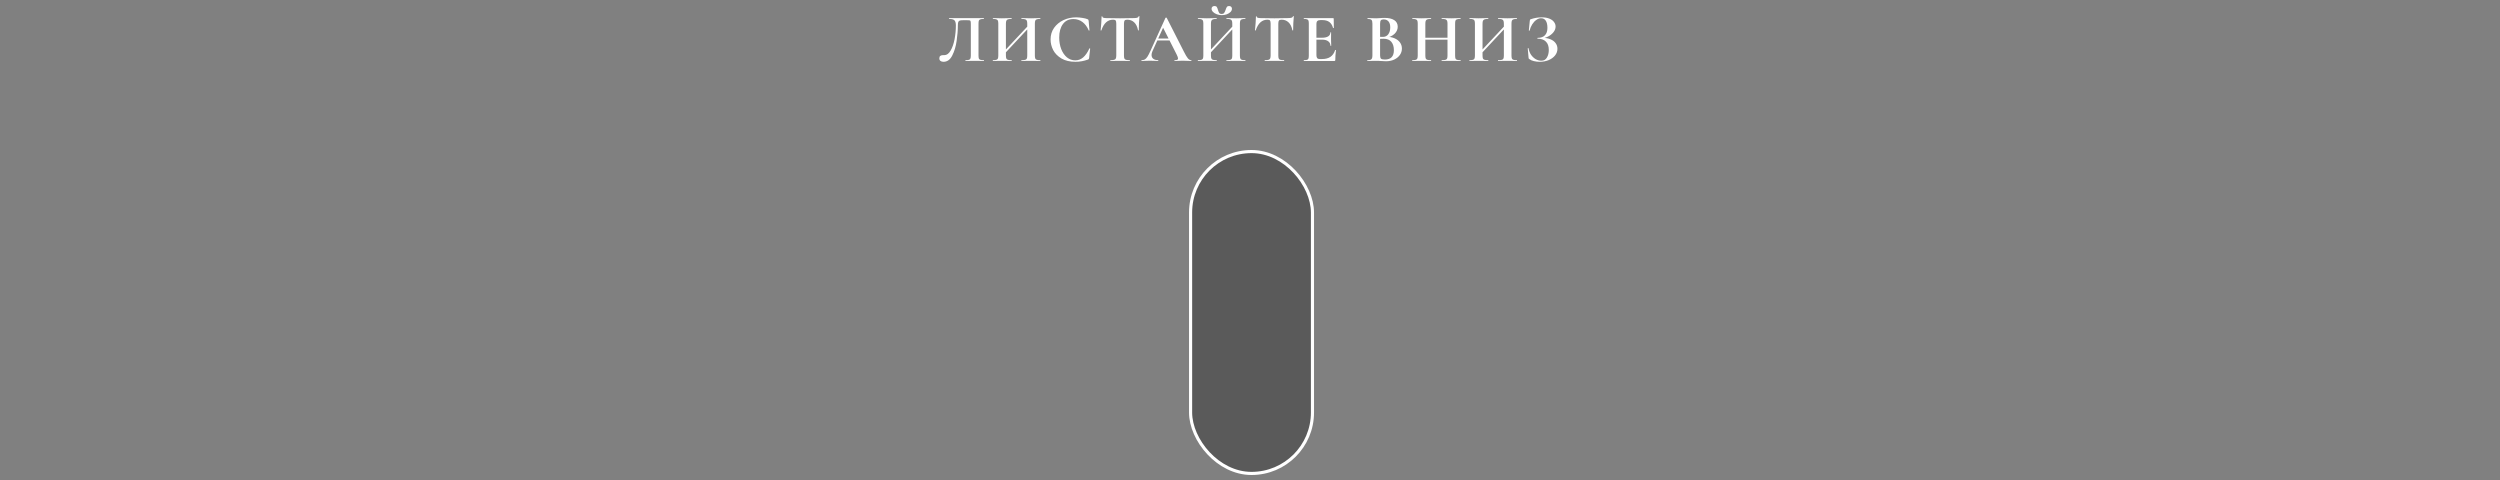 <?xml version="1.0" encoding="UTF-8"?> <svg xmlns="http://www.w3.org/2000/svg" width="328" height="63" viewBox="0 0 328 63" fill="none"><rect x="0" y="0" width="328" height="63" fill="#808080" stroke="none"/><path d="M123.79 8.108C123.622 8.108 123.487 8.069 123.385 7.991C123.289 7.913 123.241 7.799 123.241 7.649C123.241 7.505 123.283 7.4 123.367 7.334C123.457 7.268 123.568 7.235 123.7 7.235H123.889C124.213 7.235 124.489 7.037 124.717 6.641C124.951 6.245 125.125 5.747 125.239 5.147C125.353 4.541 125.41 3.935 125.41 3.329C125.41 3.017 125.35 2.798 125.23 2.672C125.11 2.546 124.876 2.483 124.528 2.483C124.51 2.483 124.501 2.465 124.501 2.429C124.501 2.393 124.51 2.375 124.528 2.375H129.082C129.094 2.375 129.1 2.393 129.1 2.429C129.1 2.465 129.094 2.483 129.082 2.483C128.878 2.483 128.725 2.501 128.623 2.537C128.527 2.567 128.461 2.624 128.425 2.708C128.395 2.792 128.38 2.924 128.38 3.104V7.271C128.38 7.451 128.395 7.586 128.425 7.676C128.461 7.76 128.527 7.817 128.623 7.847C128.719 7.877 128.872 7.892 129.082 7.892C129.094 7.892 129.1 7.91 129.1 7.946C129.1 7.982 129.094 8 129.082 8C128.878 8 128.716 7.997 128.596 7.991L127.93 7.982L127.192 7.991C127.072 7.997 126.901 8 126.679 8C126.667 8 126.661 7.982 126.661 7.946C126.661 7.91 126.667 7.892 126.679 7.892C126.889 7.892 127.039 7.877 127.129 7.847C127.225 7.817 127.288 7.76 127.318 7.676C127.354 7.592 127.372 7.457 127.372 7.271V3.212C127.372 3.008 127.363 2.873 127.345 2.807C127.333 2.741 127.3 2.699 127.246 2.681C127.192 2.663 127.084 2.654 126.922 2.654H126.328C126.148 2.654 126.013 2.669 125.923 2.699C125.833 2.729 125.767 2.792 125.725 2.888C125.689 2.978 125.671 3.125 125.671 3.329C125.671 3.965 125.617 4.646 125.509 5.372C125.407 6.098 125.215 6.737 124.933 7.289C124.657 7.835 124.276 8.108 123.79 8.108ZM131.31 7.199L135.27 2.969L135.45 3.14L131.499 7.37L131.31 7.199ZM130.266 8C130.254 8 130.248 7.982 130.248 7.946C130.248 7.91 130.254 7.892 130.266 7.892C130.476 7.892 130.629 7.877 130.725 7.847C130.821 7.817 130.887 7.76 130.923 7.676C130.959 7.586 130.977 7.451 130.977 7.271V3.104C130.977 2.924 130.959 2.792 130.923 2.708C130.887 2.624 130.821 2.567 130.725 2.537C130.635 2.501 130.488 2.483 130.284 2.483C130.266 2.483 130.257 2.465 130.257 2.429C130.257 2.393 130.266 2.375 130.284 2.375L130.77 2.384C131.046 2.396 131.268 2.402 131.436 2.402C131.664 2.402 131.928 2.396 132.228 2.384L132.723 2.375C132.735 2.375 132.741 2.393 132.741 2.429C132.741 2.465 132.735 2.483 132.723 2.483C132.507 2.483 132.348 2.501 132.246 2.537C132.144 2.573 132.072 2.636 132.03 2.726C131.994 2.81 131.976 2.942 131.976 3.122V7.271C131.976 7.451 131.994 7.586 132.03 7.676C132.066 7.76 132.135 7.817 132.237 7.847C132.339 7.877 132.501 7.892 132.723 7.892C132.735 7.892 132.741 7.91 132.741 7.946C132.741 7.982 132.735 8 132.723 8C132.513 8 132.345 7.997 132.219 7.991L131.436 7.982L130.761 7.991C130.641 7.997 130.476 8 130.266 8ZM134.028 8C134.01 8 134.001 7.982 134.001 7.946C134.001 7.91 134.01 7.892 134.028 7.892C134.25 7.892 134.412 7.877 134.514 7.847C134.616 7.817 134.685 7.76 134.721 7.676C134.757 7.592 134.775 7.457 134.775 7.271V3.122C134.775 2.942 134.757 2.81 134.721 2.726C134.685 2.636 134.616 2.573 134.514 2.537C134.412 2.501 134.25 2.483 134.028 2.483C134.01 2.483 134.001 2.465 134.001 2.429C134.001 2.393 134.01 2.375 134.028 2.375L134.469 2.384C134.769 2.396 135.039 2.402 135.279 2.402C135.441 2.402 135.672 2.396 135.972 2.384L136.476 2.375C136.494 2.375 136.503 2.393 136.503 2.429C136.503 2.465 136.494 2.483 136.476 2.483C136.272 2.483 136.122 2.501 136.026 2.537C135.93 2.567 135.864 2.624 135.828 2.708C135.792 2.792 135.774 2.924 135.774 3.104V7.271C135.774 7.451 135.792 7.586 135.828 7.676C135.864 7.76 135.93 7.817 136.026 7.847C136.122 7.877 136.272 7.892 136.476 7.892C136.494 7.892 136.503 7.91 136.503 7.946C136.503 7.982 136.494 8 136.476 8C136.266 8 136.098 7.997 135.972 7.991L135.279 7.982L134.469 7.991C134.361 7.997 134.214 8 134.028 8ZM141.183 2.276C141.447 2.276 141.723 2.3 142.011 2.348C142.299 2.39 142.524 2.447 142.686 2.519C142.74 2.537 142.773 2.561 142.785 2.591C142.803 2.615 142.818 2.66 142.83 2.726L142.938 3.977C142.938 3.995 142.923 4.007 142.893 4.013C142.863 4.019 142.845 4.01 142.839 3.986C142.635 3.512 142.362 3.146 142.02 2.888C141.678 2.63 141.282 2.501 140.832 2.501C140.238 2.501 139.779 2.72 139.455 3.158C139.131 3.596 138.969 4.184 138.969 4.922C138.969 5.474 139.056 5.978 139.23 6.434C139.41 6.89 139.659 7.253 139.977 7.523C140.301 7.787 140.667 7.919 141.075 7.919C141.459 7.919 141.801 7.793 142.101 7.541C142.407 7.283 142.68 6.893 142.92 6.371C142.926 6.347 142.944 6.338 142.974 6.344C143.01 6.35 143.028 6.362 143.028 6.38L142.893 7.604C142.881 7.676 142.866 7.724 142.848 7.748C142.836 7.766 142.803 7.787 142.749 7.811C142.215 8.009 141.666 8.108 141.102 8.108C140.37 8.108 139.758 7.964 139.266 7.676C138.774 7.382 138.411 7.013 138.177 6.569C137.949 6.119 137.835 5.651 137.835 5.165C137.835 4.595 137.988 4.091 138.294 3.653C138.606 3.215 139.017 2.876 139.527 2.636C140.043 2.396 140.595 2.276 141.183 2.276ZM146.042 2.582C145.328 2.582 144.815 3.047 144.503 3.977C144.497 3.995 144.479 4.004 144.449 4.004C144.419 3.998 144.404 3.986 144.404 3.968C144.428 3.728 144.455 3.419 144.485 3.041C144.515 2.657 144.53 2.369 144.53 2.177C144.53 2.147 144.545 2.132 144.575 2.132C144.611 2.132 144.629 2.147 144.629 2.177C144.629 2.309 144.8 2.375 145.142 2.375C145.658 2.393 146.261 2.402 146.951 2.402C147.305 2.402 147.68 2.396 148.076 2.384L148.688 2.375C148.916 2.375 149.081 2.36 149.183 2.33C149.291 2.3 149.36 2.24 149.39 2.15C149.396 2.126 149.414 2.114 149.444 2.114C149.48 2.114 149.498 2.126 149.498 2.15C149.48 2.33 149.459 2.618 149.435 3.014C149.417 3.41 149.408 3.728 149.408 3.968C149.408 3.986 149.393 3.995 149.363 3.995C149.333 3.995 149.315 3.986 149.309 3.968C149.219 3.506 149.051 3.161 148.805 2.933C148.559 2.699 148.256 2.582 147.896 2.582C147.722 2.582 147.605 2.621 147.545 2.699C147.491 2.771 147.464 2.912 147.464 3.122V7.271C147.464 7.457 147.482 7.592 147.518 7.676C147.554 7.76 147.623 7.817 147.725 7.847C147.827 7.877 147.989 7.892 148.211 7.892C148.229 7.892 148.238 7.91 148.238 7.946C148.238 7.982 148.229 8 148.211 8C147.995 8 147.824 7.997 147.698 7.991L146.951 7.982L146.222 7.991C146.096 7.997 145.922 8 145.7 8C145.682 8 145.673 7.982 145.673 7.946C145.673 7.91 145.682 7.892 145.7 7.892C145.916 7.892 146.075 7.877 146.177 7.847C146.285 7.817 146.357 7.76 146.393 7.676C146.435 7.586 146.456 7.451 146.456 7.271V3.104C146.456 2.9 146.429 2.762 146.375 2.69C146.321 2.618 146.21 2.582 146.042 2.582ZM151.921 5.057H153.775L153.838 5.309H151.786L151.921 5.057ZM156.277 7.892C156.307 7.892 156.322 7.91 156.322 7.946C156.322 7.982 156.307 8 156.277 8C156.157 8 155.971 7.994 155.719 7.982C155.455 7.97 155.266 7.964 155.152 7.964C155.002 7.964 154.819 7.97 154.603 7.982C154.399 7.994 154.237 8 154.117 8C154.093 8 154.081 7.982 154.081 7.946C154.081 7.91 154.093 7.892 154.117 7.892C154.273 7.892 154.384 7.877 154.45 7.847C154.522 7.811 154.558 7.751 154.558 7.667C154.558 7.565 154.498 7.394 154.378 7.154L152.551 3.545L152.992 2.771L151.201 6.722C151.123 6.896 151.084 7.058 151.084 7.208C151.084 7.424 151.159 7.592 151.309 7.712C151.465 7.832 151.672 7.892 151.93 7.892C151.96 7.892 151.975 7.91 151.975 7.946C151.975 7.982 151.96 8 151.93 8C151.822 8 151.666 7.994 151.462 7.982C151.234 7.97 151.036 7.964 150.868 7.964C150.706 7.964 150.511 7.97 150.283 7.982C150.079 7.994 149.914 8 149.788 8C149.764 8 149.752 7.982 149.752 7.946C149.752 7.91 149.764 7.892 149.788 7.892C149.956 7.892 150.097 7.859 150.211 7.793C150.325 7.721 150.439 7.598 150.553 7.424C150.667 7.244 150.802 6.98 150.958 6.632L152.911 2.339C152.923 2.321 152.95 2.312 152.992 2.312C153.04 2.312 153.067 2.321 153.073 2.339L155.323 6.767C155.533 7.193 155.707 7.487 155.845 7.649C155.983 7.811 156.127 7.892 156.277 7.892ZM158.211 7.199L162.171 2.969L162.351 3.14L158.4 7.37L158.211 7.199ZM157.167 8C157.155 8 157.149 7.982 157.149 7.946C157.149 7.91 157.155 7.892 157.167 7.892C157.377 7.892 157.53 7.877 157.626 7.847C157.722 7.817 157.788 7.76 157.824 7.676C157.86 7.586 157.878 7.451 157.878 7.271V3.104C157.878 2.924 157.86 2.792 157.824 2.708C157.788 2.624 157.722 2.567 157.626 2.537C157.536 2.501 157.389 2.483 157.185 2.483C157.167 2.483 157.158 2.465 157.158 2.429C157.158 2.393 157.167 2.375 157.185 2.375L157.671 2.384C157.947 2.396 158.169 2.402 158.337 2.402C158.565 2.402 158.829 2.396 159.129 2.384L159.624 2.375C159.636 2.375 159.642 2.393 159.642 2.429C159.642 2.465 159.636 2.483 159.624 2.483C159.408 2.483 159.249 2.501 159.147 2.537C159.045 2.573 158.973 2.636 158.931 2.726C158.895 2.81 158.877 2.942 158.877 3.122V7.271C158.877 7.451 158.895 7.586 158.931 7.676C158.967 7.76 159.036 7.817 159.138 7.847C159.24 7.877 159.402 7.892 159.624 7.892C159.636 7.892 159.642 7.91 159.642 7.946C159.642 7.982 159.636 8 159.624 8C159.414 8 159.246 7.997 159.12 7.991L158.337 7.982L157.662 7.991C157.542 7.997 157.377 8 157.167 8ZM160.929 8C160.911 8 160.902 7.982 160.902 7.946C160.902 7.91 160.911 7.892 160.929 7.892C161.151 7.892 161.313 7.877 161.415 7.847C161.517 7.817 161.586 7.76 161.622 7.676C161.658 7.592 161.676 7.457 161.676 7.271V3.122C161.676 2.942 161.658 2.81 161.622 2.726C161.586 2.636 161.517 2.573 161.415 2.537C161.313 2.501 161.151 2.483 160.929 2.483C160.911 2.483 160.902 2.465 160.902 2.429C160.902 2.393 160.911 2.375 160.929 2.375L161.37 2.384C161.67 2.396 161.94 2.402 162.18 2.402C162.342 2.402 162.573 2.396 162.873 2.384L163.377 2.375C163.395 2.375 163.404 2.393 163.404 2.429C163.404 2.465 163.395 2.483 163.377 2.483C163.173 2.483 163.023 2.501 162.927 2.537C162.831 2.567 162.765 2.624 162.729 2.708C162.693 2.792 162.675 2.924 162.675 3.104V7.271C162.675 7.451 162.693 7.586 162.729 7.676C162.765 7.76 162.831 7.817 162.927 7.847C163.023 7.877 163.173 7.892 163.377 7.892C163.395 7.892 163.404 7.91 163.404 7.946C163.404 7.982 163.395 8 163.377 8C163.167 8 162.999 7.997 162.873 7.991L162.18 7.982L161.37 7.991C161.262 7.997 161.115 8 160.929 8ZM160.281 1.835C160.431 1.835 160.539 1.79 160.605 1.7C160.677 1.604 160.743 1.466 160.803 1.286C160.857 1.118 160.911 0.995 160.965 0.917C161.025 0.833 161.118 0.791 161.244 0.791C161.37 0.791 161.466 0.824 161.532 0.89C161.598 0.956 161.631 1.043 161.631 1.151C161.631 1.301 161.568 1.442 161.442 1.574C161.316 1.7 161.151 1.802 160.947 1.88C160.743 1.952 160.524 1.988 160.29 1.988C160.062 1.988 159.846 1.949 159.642 1.871C159.438 1.793 159.273 1.691 159.147 1.565C159.021 1.433 158.958 1.295 158.958 1.151C158.958 1.043 158.991 0.956 159.057 0.89C159.129 0.824 159.228 0.791 159.354 0.791C159.492 0.791 159.588 0.833 159.642 0.917C159.696 0.995 159.747 1.121 159.795 1.295C159.849 1.481 159.906 1.619 159.966 1.709C160.032 1.793 160.137 1.835 160.281 1.835ZM166.292 2.582C165.578 2.582 165.065 3.047 164.753 3.977C164.747 3.995 164.729 4.004 164.699 4.004C164.669 3.998 164.654 3.986 164.654 3.968C164.678 3.728 164.705 3.419 164.735 3.041C164.765 2.657 164.78 2.369 164.78 2.177C164.78 2.147 164.795 2.132 164.825 2.132C164.861 2.132 164.879 2.147 164.879 2.177C164.879 2.309 165.05 2.375 165.392 2.375C165.908 2.393 166.511 2.402 167.201 2.402C167.555 2.402 167.93 2.396 168.326 2.384L168.938 2.375C169.166 2.375 169.331 2.36 169.433 2.33C169.541 2.3 169.61 2.24 169.64 2.15C169.646 2.126 169.664 2.114 169.694 2.114C169.73 2.114 169.748 2.126 169.748 2.15C169.73 2.33 169.709 2.618 169.685 3.014C169.667 3.41 169.658 3.728 169.658 3.968C169.658 3.986 169.643 3.995 169.613 3.995C169.583 3.995 169.565 3.986 169.559 3.968C169.469 3.506 169.301 3.161 169.055 2.933C168.809 2.699 168.506 2.582 168.146 2.582C167.972 2.582 167.855 2.621 167.795 2.699C167.741 2.771 167.714 2.912 167.714 3.122V7.271C167.714 7.457 167.732 7.592 167.768 7.676C167.804 7.76 167.873 7.817 167.975 7.847C168.077 7.877 168.239 7.892 168.461 7.892C168.479 7.892 168.488 7.91 168.488 7.946C168.488 7.982 168.479 8 168.461 8C168.245 8 168.074 7.997 167.948 7.991L167.201 7.982L166.472 7.991C166.346 7.997 166.172 8 165.95 8C165.932 8 165.923 7.982 165.923 7.946C165.923 7.91 165.932 7.892 165.95 7.892C166.166 7.892 166.325 7.877 166.427 7.847C166.535 7.817 166.607 7.76 166.643 7.676C166.685 7.586 166.706 7.451 166.706 7.271V3.104C166.706 2.9 166.679 2.762 166.625 2.69C166.571 2.618 166.46 2.582 166.292 2.582ZM171.077 8C171.059 8 171.05 7.982 171.05 7.946C171.05 7.91 171.059 7.892 171.077 7.892C171.269 7.892 171.407 7.877 171.491 7.847C171.581 7.817 171.641 7.76 171.671 7.676C171.701 7.586 171.716 7.451 171.716 7.271V3.104C171.716 2.924 171.701 2.792 171.671 2.708C171.641 2.624 171.581 2.567 171.491 2.537C171.401 2.501 171.263 2.483 171.077 2.483C171.059 2.483 171.05 2.465 171.05 2.429C171.05 2.393 171.059 2.375 171.077 2.375H174.893C174.953 2.375 174.983 2.402 174.983 2.456L175.001 3.653C175.001 3.665 174.983 3.674 174.947 3.68C174.917 3.686 174.899 3.68 174.893 3.662C174.797 3.314 174.635 3.056 174.407 2.888C174.179 2.72 173.879 2.636 173.507 2.636H173.237C173.057 2.636 172.925 2.675 172.841 2.753C172.757 2.831 172.715 2.951 172.715 3.113V7.235C172.715 7.409 172.748 7.538 172.814 7.622C172.88 7.706 172.985 7.748 173.129 7.748H173.426C173.894 7.748 174.269 7.652 174.551 7.46C174.833 7.268 175.04 6.971 175.172 6.569C175.172 6.557 175.184 6.551 175.208 6.551C175.226 6.551 175.241 6.557 175.253 6.569C175.271 6.575 175.28 6.581 175.28 6.587C175.22 7.055 175.19 7.481 175.19 7.865C175.19 7.913 175.181 7.949 175.163 7.973C175.145 7.991 175.109 8 175.055 8H171.077ZM174.551 5.993C174.551 5.747 174.455 5.555 174.263 5.417C174.077 5.273 173.807 5.201 173.453 5.201H172.238V4.949H173.462C173.81 4.949 174.077 4.889 174.263 4.769C174.449 4.649 174.542 4.481 174.542 4.265C174.542 4.247 174.557 4.238 174.587 4.238C174.623 4.238 174.641 4.247 174.641 4.265L174.632 5.075L174.641 5.507C174.653 5.711 174.659 5.873 174.659 5.993C174.659 6.005 174.641 6.011 174.605 6.011C174.569 6.011 174.551 6.005 174.551 5.993ZM181.896 4.823C182.298 4.823 182.652 4.889 182.958 5.021C183.27 5.153 183.51 5.336 183.678 5.57C183.846 5.804 183.93 6.071 183.93 6.371C183.93 6.683 183.84 6.965 183.66 7.217C183.48 7.469 183.231 7.67 182.913 7.82C182.595 7.964 182.241 8.036 181.851 8.036C181.683 8.036 181.491 8.027 181.275 8.009C181.191 8.003 181.086 7.997 180.96 7.991C180.84 7.985 180.705 7.982 180.555 7.982L179.898 7.991C179.778 7.997 179.616 8 179.412 8C179.394 8 179.385 7.982 179.385 7.946C179.385 7.91 179.394 7.892 179.412 7.892C179.586 7.892 179.718 7.877 179.808 7.847C179.898 7.811 179.961 7.751 179.997 7.667C180.039 7.577 180.06 7.445 180.06 7.271V3.104C180.06 2.852 180.018 2.687 179.934 2.609C179.85 2.525 179.679 2.483 179.421 2.483C179.409 2.483 179.403 2.465 179.403 2.429C179.403 2.393 179.409 2.375 179.421 2.375L179.898 2.384C180.174 2.396 180.393 2.402 180.555 2.402C180.723 2.402 180.897 2.393 181.077 2.375C181.137 2.369 181.227 2.363 181.347 2.357C181.467 2.351 181.572 2.348 181.662 2.348C182.208 2.348 182.631 2.447 182.931 2.645C183.231 2.843 183.381 3.131 183.381 3.509C183.381 3.857 183.243 4.166 182.967 4.436C182.697 4.7 182.307 4.883 181.797 4.985L181.896 4.823ZM181.527 2.546C181.353 2.546 181.233 2.588 181.167 2.672C181.101 2.75 181.068 2.9 181.068 3.122V4.886L180.735 4.823C180.999 4.835 181.23 4.841 181.428 4.841C181.74 4.841 181.98 4.724 182.148 4.49C182.316 4.256 182.4 3.956 182.4 3.59C182.4 3.248 182.325 2.99 182.175 2.816C182.025 2.636 181.809 2.546 181.527 2.546ZM181.698 7.811C182.484 7.811 182.877 7.403 182.877 6.587C182.877 6.125 182.766 5.759 182.544 5.489C182.322 5.219 181.986 5.084 181.536 5.084C181.242 5.084 180.987 5.102 180.771 5.138L181.068 5.03V7.271C181.068 7.469 181.107 7.61 181.185 7.694C181.263 7.772 181.434 7.811 181.698 7.811ZM189.912 3.122C189.912 2.942 189.894 2.81 189.858 2.726C189.822 2.636 189.753 2.573 189.651 2.537C189.549 2.501 189.387 2.483 189.165 2.483C189.147 2.483 189.138 2.465 189.138 2.429C189.138 2.393 189.147 2.375 189.165 2.375L189.606 2.384C189.906 2.396 190.176 2.402 190.416 2.402C190.578 2.402 190.809 2.396 191.109 2.384L191.613 2.375C191.631 2.375 191.64 2.393 191.64 2.429C191.64 2.465 191.631 2.483 191.613 2.483C191.409 2.483 191.256 2.501 191.154 2.537C191.058 2.567 190.992 2.624 190.956 2.708C190.926 2.792 190.911 2.924 190.911 3.104V7.271C190.911 7.451 190.926 7.586 190.956 7.676C190.992 7.76 191.058 7.817 191.154 7.847C191.25 7.877 191.403 7.892 191.613 7.892C191.631 7.892 191.64 7.91 191.64 7.946C191.64 7.982 191.631 8 191.613 8C191.403 8 191.235 7.997 191.109 7.991L190.416 7.982L189.606 7.991C189.498 7.997 189.351 8 189.165 8C189.147 8 189.138 7.982 189.138 7.946C189.138 7.91 189.147 7.892 189.165 7.892C189.387 7.892 189.549 7.877 189.651 7.847C189.753 7.817 189.822 7.76 189.858 7.676C189.894 7.592 189.912 7.457 189.912 7.271V3.122ZM186.474 4.949H190.371V5.201H186.474V4.949ZM186.006 3.104C186.006 2.924 185.988 2.792 185.952 2.708C185.916 2.624 185.85 2.567 185.754 2.537C185.664 2.501 185.517 2.483 185.313 2.483C185.295 2.483 185.286 2.465 185.286 2.429C185.286 2.393 185.295 2.375 185.313 2.375L185.799 2.384C186.075 2.396 186.297 2.402 186.465 2.402C186.693 2.402 186.957 2.396 187.257 2.384L187.752 2.375C187.764 2.375 187.77 2.393 187.77 2.429C187.77 2.465 187.764 2.483 187.752 2.483C187.536 2.483 187.377 2.501 187.275 2.537C187.173 2.573 187.101 2.636 187.059 2.726C187.023 2.81 187.005 2.942 187.005 3.122V7.271C187.005 7.451 187.023 7.586 187.059 7.676C187.095 7.76 187.164 7.817 187.266 7.847C187.368 7.877 187.53 7.892 187.752 7.892C187.764 7.892 187.77 7.91 187.77 7.946C187.77 7.982 187.764 8 187.752 8C187.542 8 187.374 7.997 187.248 7.991L186.465 7.982L185.79 7.991C185.67 7.997 185.505 8 185.295 8C185.283 8 185.277 7.982 185.277 7.946C185.277 7.91 185.283 7.892 185.295 7.892C185.505 7.892 185.658 7.877 185.754 7.847C185.85 7.817 185.916 7.76 185.952 7.676C185.988 7.586 186.006 7.451 186.006 7.271V3.104ZM193.842 7.199L197.802 2.969L197.982 3.14L194.031 7.37L193.842 7.199ZM192.798 8C192.786 8 192.78 7.982 192.78 7.946C192.78 7.91 192.786 7.892 192.798 7.892C193.008 7.892 193.161 7.877 193.257 7.847C193.353 7.817 193.419 7.76 193.455 7.676C193.491 7.586 193.509 7.451 193.509 7.271V3.104C193.509 2.924 193.491 2.792 193.455 2.708C193.419 2.624 193.353 2.567 193.257 2.537C193.167 2.501 193.02 2.483 192.816 2.483C192.798 2.483 192.789 2.465 192.789 2.429C192.789 2.393 192.798 2.375 192.816 2.375L193.302 2.384C193.578 2.396 193.8 2.402 193.968 2.402C194.196 2.402 194.46 2.396 194.76 2.384L195.255 2.375C195.267 2.375 195.273 2.393 195.273 2.429C195.273 2.465 195.267 2.483 195.255 2.483C195.039 2.483 194.88 2.501 194.778 2.537C194.676 2.573 194.604 2.636 194.562 2.726C194.526 2.81 194.508 2.942 194.508 3.122V7.271C194.508 7.451 194.526 7.586 194.562 7.676C194.598 7.76 194.667 7.817 194.769 7.847C194.871 7.877 195.033 7.892 195.255 7.892C195.267 7.892 195.273 7.91 195.273 7.946C195.273 7.982 195.267 8 195.255 8C195.045 8 194.877 7.997 194.751 7.991L193.968 7.982L193.293 7.991C193.173 7.997 193.008 8 192.798 8ZM196.56 8C196.542 8 196.533 7.982 196.533 7.946C196.533 7.91 196.542 7.892 196.56 7.892C196.782 7.892 196.944 7.877 197.046 7.847C197.148 7.817 197.217 7.76 197.253 7.676C197.289 7.592 197.307 7.457 197.307 7.271V3.122C197.307 2.942 197.289 2.81 197.253 2.726C197.217 2.636 197.148 2.573 197.046 2.537C196.944 2.501 196.782 2.483 196.56 2.483C196.542 2.483 196.533 2.465 196.533 2.429C196.533 2.393 196.542 2.375 196.56 2.375L197.001 2.384C197.301 2.396 197.571 2.402 197.811 2.402C197.973 2.402 198.204 2.396 198.504 2.384L199.008 2.375C199.026 2.375 199.035 2.393 199.035 2.429C199.035 2.465 199.026 2.483 199.008 2.483C198.804 2.483 198.654 2.501 198.558 2.537C198.462 2.567 198.396 2.624 198.36 2.708C198.324 2.792 198.306 2.924 198.306 3.104V7.271C198.306 7.451 198.324 7.586 198.36 7.676C198.396 7.76 198.462 7.817 198.558 7.847C198.654 7.877 198.804 7.892 199.008 7.892C199.026 7.892 199.035 7.91 199.035 7.946C199.035 7.982 199.026 8 199.008 8C198.798 8 198.63 7.997 198.504 7.991L197.811 7.982L197.001 7.991C196.893 7.997 196.746 8 196.56 8ZM202.23 7.964C202.548 7.964 202.788 7.829 202.95 7.559C203.118 7.283 203.202 6.947 203.202 6.551C203.202 6.065 203.073 5.699 202.815 5.453C202.563 5.201 202.203 5.075 201.735 5.075C201.711 5.075 201.699 5.057 201.699 5.021C201.699 4.985 201.711 4.967 201.735 4.967C202.167 4.967 202.488 4.853 202.698 4.625C202.914 4.397 203.022 4.076 203.022 3.662C203.022 3.248 202.95 2.933 202.806 2.717C202.668 2.501 202.461 2.393 202.185 2.393C201.981 2.393 201.777 2.465 201.573 2.609C201.369 2.747 201.189 2.939 201.033 3.185C200.877 3.431 200.76 3.707 200.682 4.013C200.676 4.031 200.658 4.037 200.628 4.031C200.598 4.025 200.583 4.016 200.583 4.004L200.709 2.726C200.721 2.654 200.733 2.606 200.745 2.582C200.757 2.558 200.79 2.537 200.844 2.519C201.306 2.357 201.786 2.276 202.284 2.276C202.68 2.276 203.013 2.333 203.283 2.447C203.553 2.555 203.754 2.702 203.886 2.888C204.024 3.068 204.093 3.266 204.093 3.482C204.093 3.752 203.997 4.004 203.805 4.238C203.619 4.466 203.385 4.652 203.103 4.796C202.821 4.94 202.551 5.021 202.293 5.039L202.419 4.967C202.785 4.967 203.112 5.027 203.4 5.147C203.694 5.261 203.922 5.426 204.084 5.642C204.252 5.858 204.336 6.11 204.336 6.398C204.336 6.722 204.231 7.016 204.021 7.28C203.811 7.538 203.529 7.742 203.175 7.892C202.821 8.036 202.434 8.108 202.014 8.108C201.744 8.108 201.486 8.078 201.24 8.018C200.994 7.958 200.805 7.874 200.673 7.766C200.619 7.736 200.586 7.712 200.574 7.694C200.562 7.67 200.553 7.625 200.547 7.559L200.439 6.344C200.439 6.332 200.454 6.323 200.484 6.317C200.52 6.311 200.541 6.317 200.547 6.335C200.595 6.641 200.7 6.92 200.862 7.172C201.03 7.418 201.234 7.613 201.474 7.757C201.714 7.895 201.966 7.964 202.23 7.964Z" fill="white"></path><g clip-path="url(#clip0_6447_3507)"><rect x="156.205" y="19.885" width="15.99" height="42.23" rx="7.995" fill="black" fill-opacity="0.3" stroke="white" stroke-width="0.41"></rect></g><defs><clipPath id="clip0_6447_3507"><rect width="328" height="42.64" fill="white" transform="translate(0 19.68)"></rect></clipPath></defs></svg> 